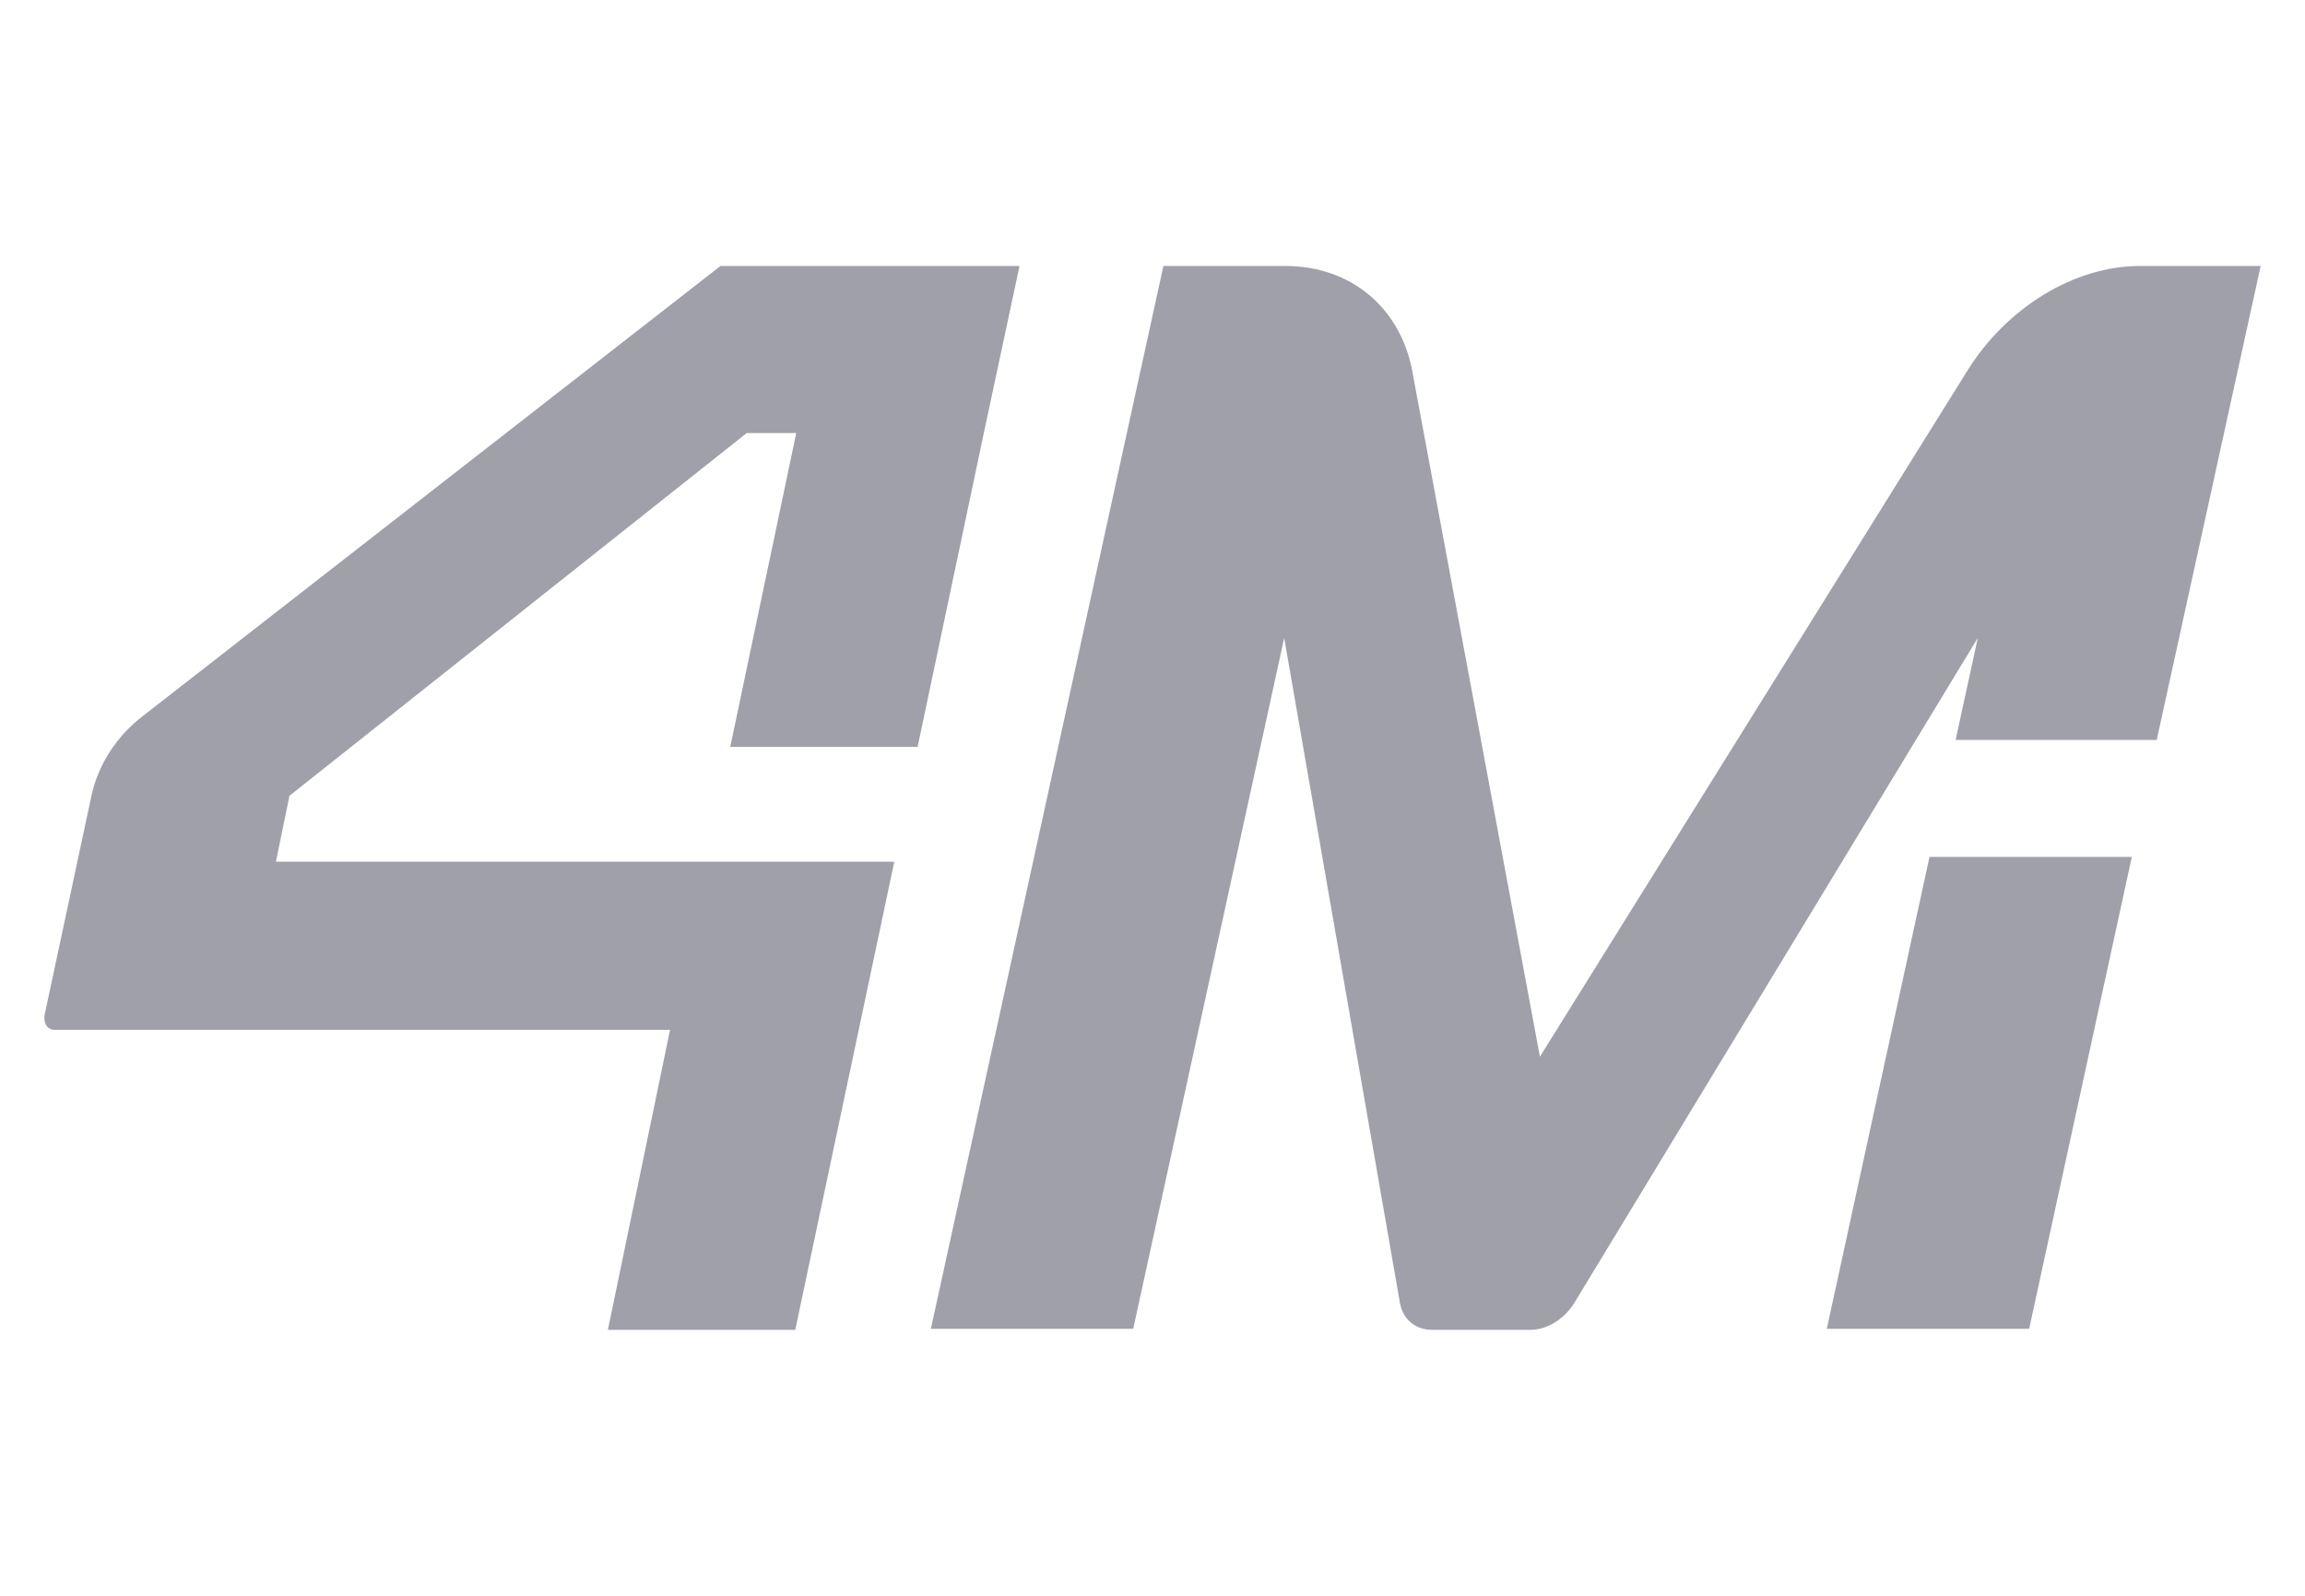 <svg width="52" height="36" viewBox="0 0 52 36" fill="none" xmlns="http://www.w3.org/2000/svg">
<g id="Logo">
<path id="Logo_2" d="M22.19 9.792L20.701 16.849H16.474L17.963 9.769H16.846L6.531 17.952L6.224 19.44H20.175L17.941 30H13.714L15.116 23.232H1.231C1.056 23.232 0.967 23.064 1.011 22.872L2.063 17.952C2.216 17.232 2.655 16.584 3.224 16.152L16.254 6H23L22.19 9.792ZM28.994 6C30.47 6 31.583 6.935 31.856 8.35L34.74 23.838L44.391 8.35C45.277 6.935 46.799 6 48.275 6H51L48.66 16.67V16.693H44.118L44.618 14.392L35.512 29.4C35.285 29.76 34.899 30 34.535 30H32.31C31.924 30 31.651 29.76 31.583 29.4L28.971 14.392L25.565 29.977H21L26.246 6H28.994ZM48.093 19.331L45.777 29.977H41.212L43.529 19.331H48.093Z" fill="#A0A0AB"/>
</g>
</svg>

